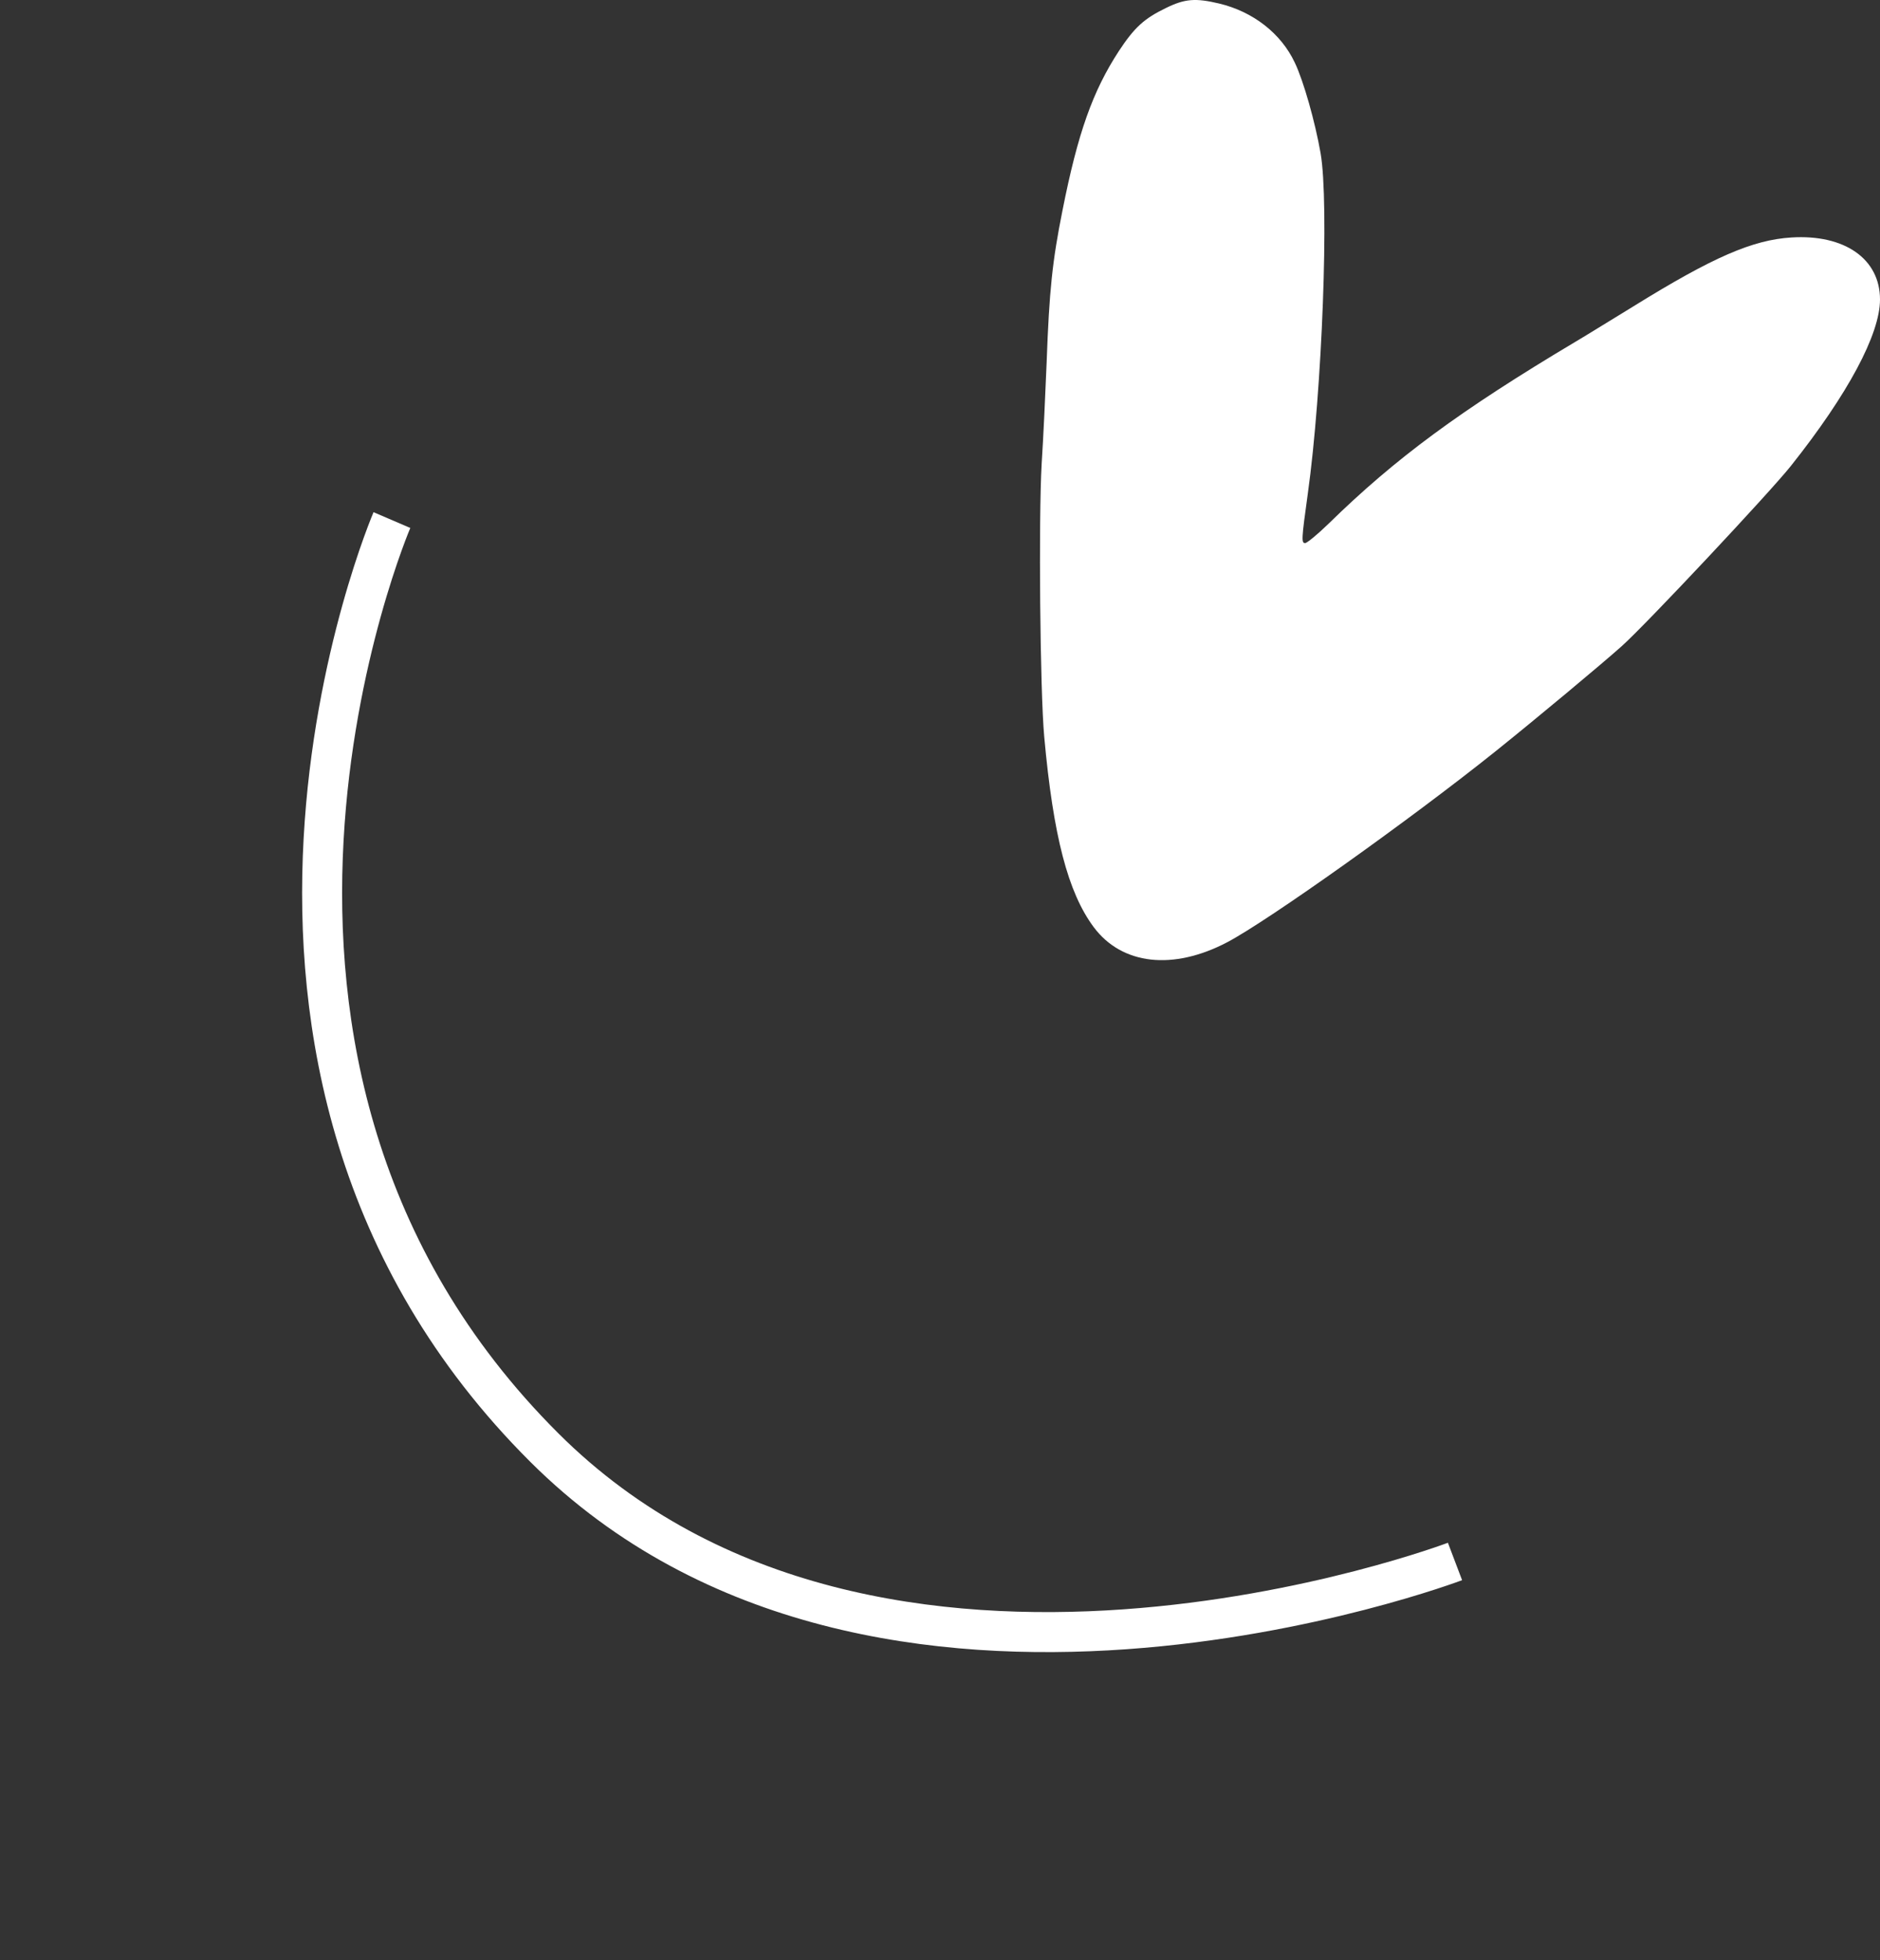 <?xml version="1.0" encoding="UTF-8"?> <svg xmlns="http://www.w3.org/2000/svg" width="47" height="49" viewBox="0 0 47 49" fill="none"><rect x="0" y="0" width="47" height="49" fill="#333333" stroke="none"/><path d="M9.798 13C9.798 13 3.971 26.579 13.612 36.188C21.951 44.5 36.375 39.031 36.375 39.031" stroke="white"></path><path d="M29.149 0.2C28.604 0.463 28.361 0.685 27.971 1.277C27.32 2.276 26.947 3.317 26.562 5.261C26.308 6.529 26.231 7.264 26.166 9.059C26.136 9.812 26.083 10.961 26.041 11.601C25.964 12.959 26 17.259 26.106 18.42C26.331 20.896 26.698 22.308 27.343 23.175C28.048 24.12 29.326 24.264 30.682 23.552C31.712 23.008 35.245 20.495 37.382 18.785C38.412 17.959 40.033 16.607 40.542 16.153C41.152 15.608 44.248 12.307 44.775 11.643C46.201 9.848 47 8.353 47 7.486C47 6.469 46.112 5.853 44.786 5.936C43.816 5.996 42.821 6.427 40.833 7.659C40.235 8.024 39.59 8.425 39.394 8.538C36.494 10.267 34.884 11.457 33.215 13.09C32.943 13.354 32.676 13.575 32.629 13.575C32.534 13.575 32.534 13.497 32.694 12.349C33.055 9.777 33.233 5.057 33.014 3.825C32.878 3.047 32.588 2.019 32.369 1.564C32.025 0.834 31.327 0.29 30.474 0.087C29.889 -0.051 29.622 -0.033 29.149 0.2Z" fill="white"></path></svg> 